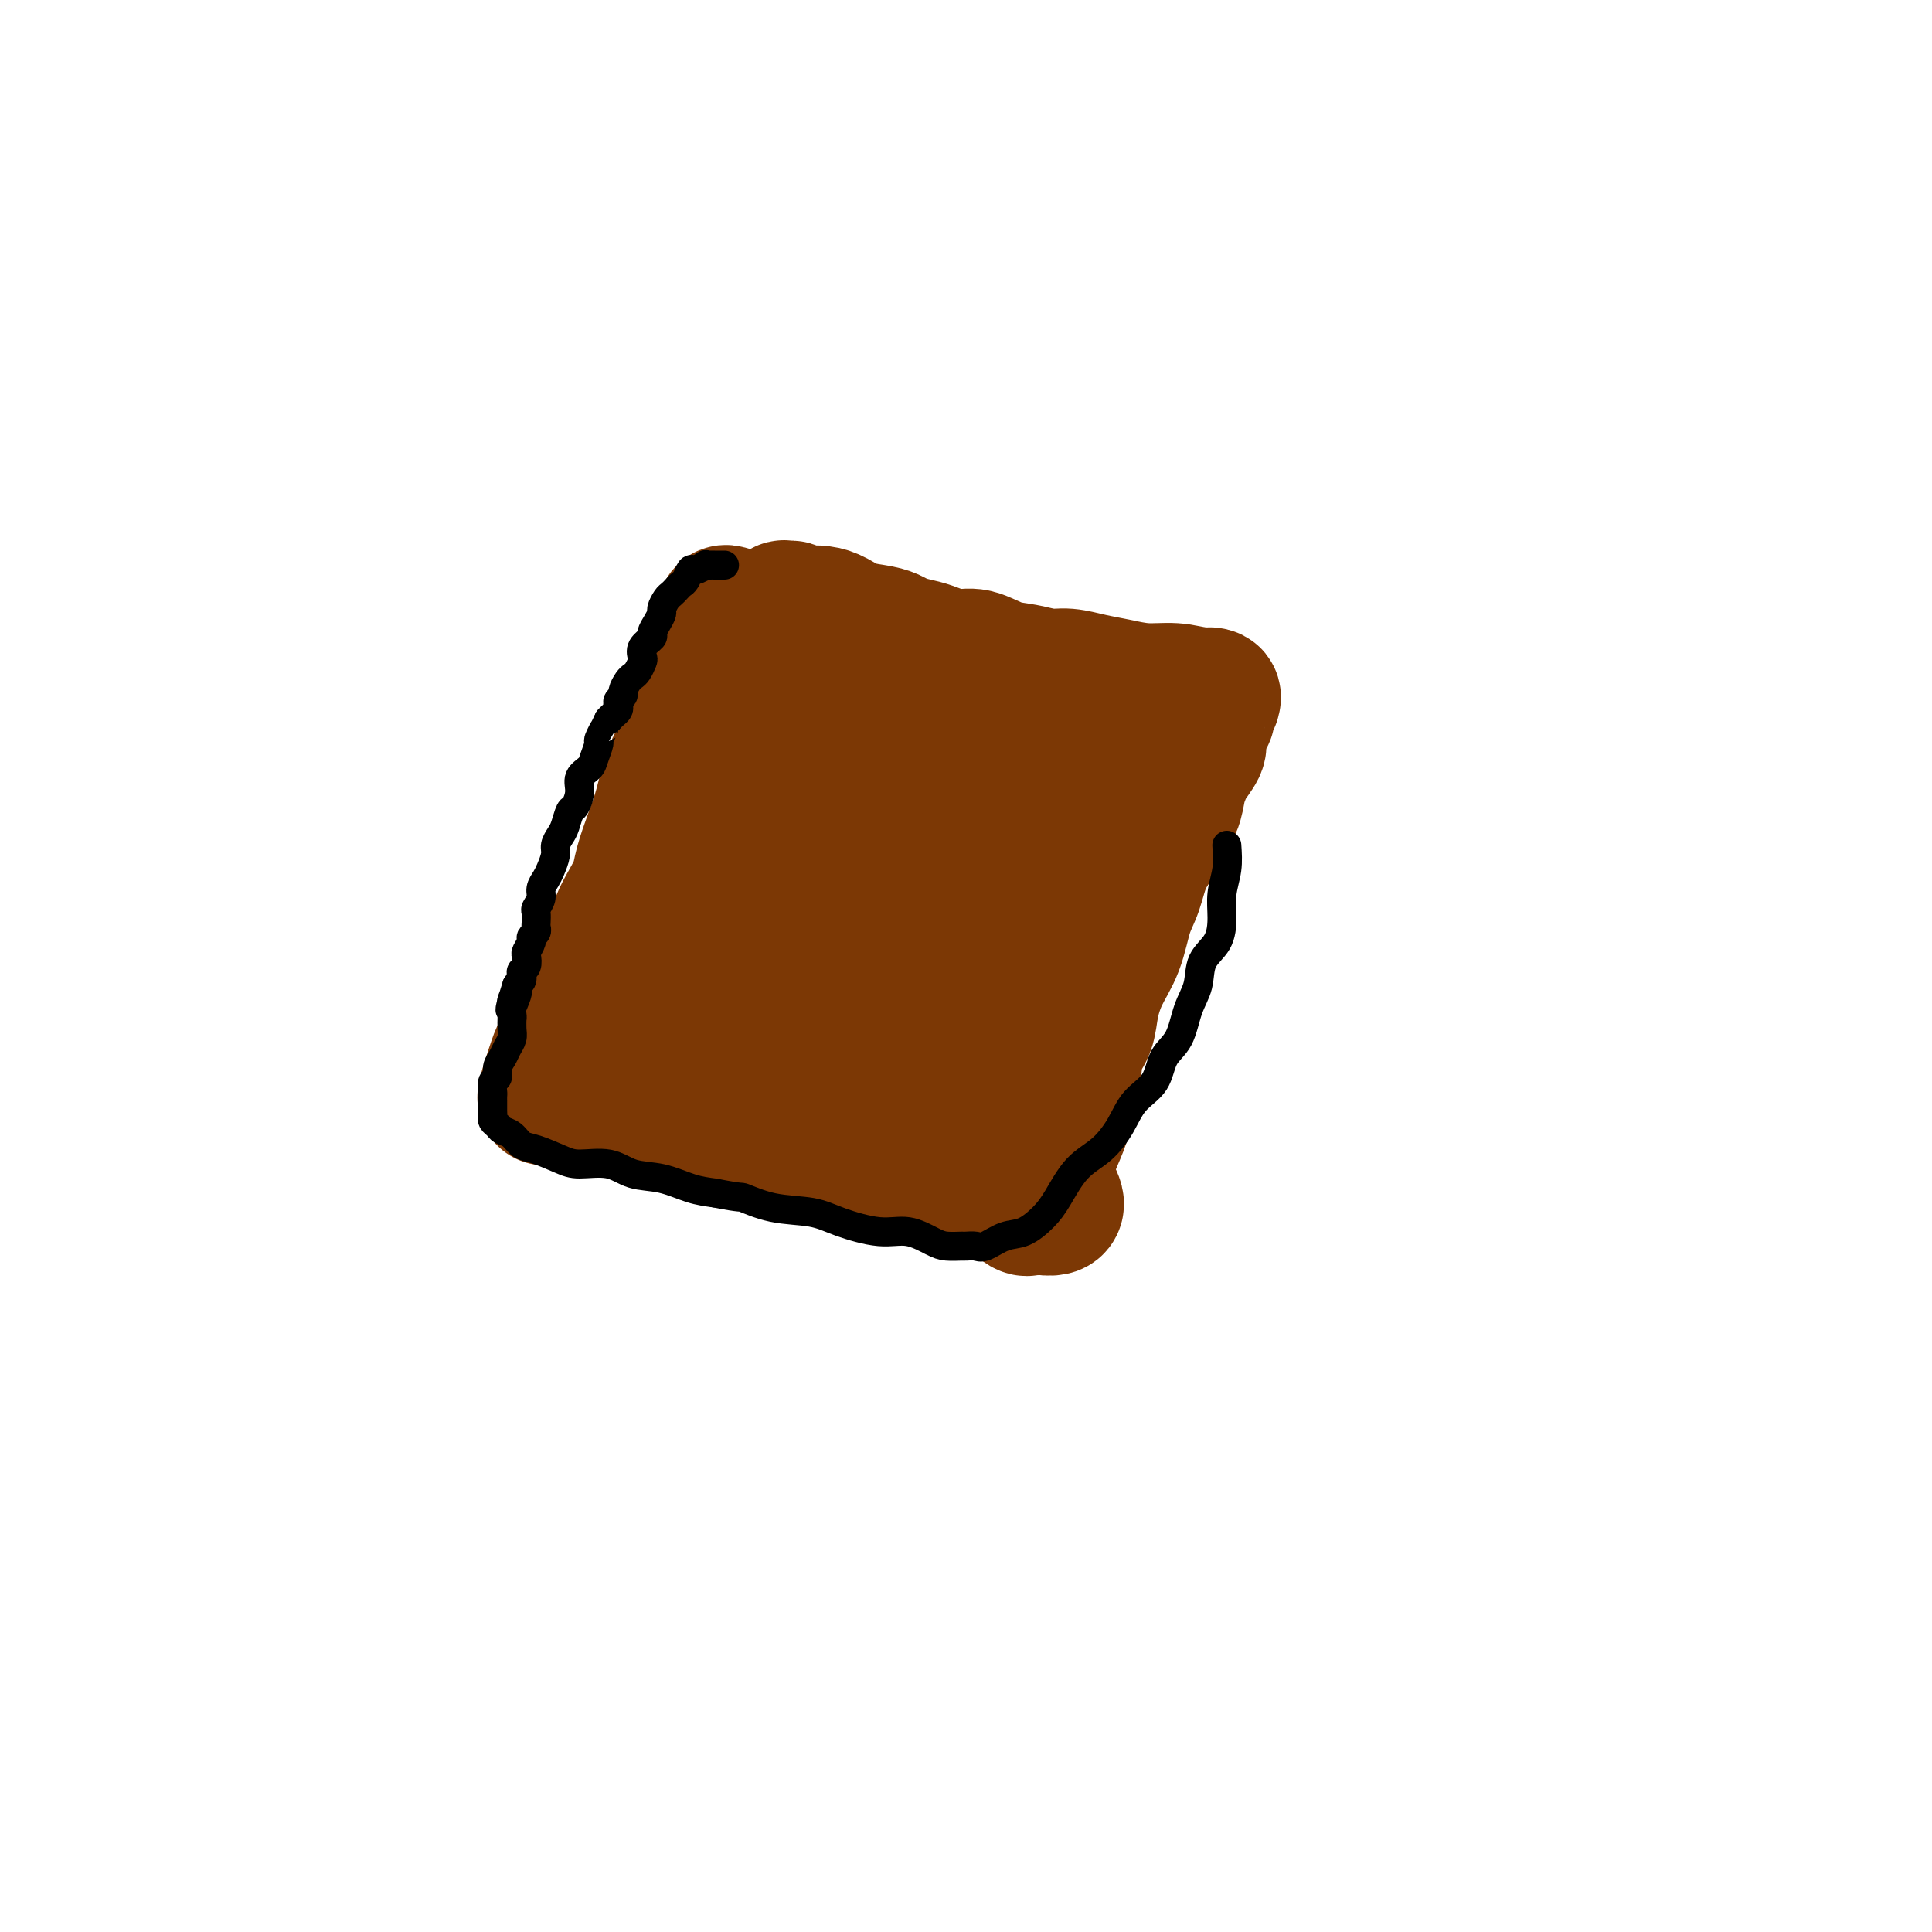 <svg viewBox='0 0 400 400' version='1.1' xmlns='http://www.w3.org/2000/svg' xmlns:xlink='http://www.w3.org/1999/xlink'><g fill='none' stroke='#7C3805' stroke-width='28' stroke-linecap='round' stroke-linejoin='round'><path d='M151,127c-0.471,-0.145 -0.941,-0.289 -1,0c-0.059,0.289 0.295,1.013 0,2c-0.295,0.987 -1.237,2.239 -2,4c-0.763,1.761 -1.345,4.031 -2,6c-0.655,1.969 -1.382,3.637 -2,6c-0.618,2.363 -1.125,5.419 -2,8c-0.875,2.581 -2.117,4.685 -3,7c-0.883,2.315 -1.405,4.839 -2,7c-0.595,2.161 -1.262,3.959 -2,6c-0.738,2.041 -1.549,4.325 -2,6c-0.451,1.675 -0.544,2.740 -1,4c-0.456,1.260 -1.274,2.714 -2,4c-0.726,1.286 -1.359,2.405 -2,4c-0.641,1.595 -1.289,3.665 -2,5c-0.711,1.335 -1.486,1.934 -2,3c-0.514,1.066 -0.769,2.600 -1,4c-0.231,1.400 -0.439,2.666 -1,4c-0.561,1.334 -1.475,2.737 -2,4c-0.525,1.263 -0.662,2.385 -1,3c-0.338,0.615 -0.879,0.725 -1,1c-0.121,0.275 0.178,0.717 0,1c-0.178,0.283 -0.831,0.406 -1,1c-0.169,0.594 0.147,1.660 0,2c-0.147,0.340 -0.756,-0.046 -1,0c-0.244,0.046 -0.122,0.523 0,1'/><path d='M116,220c-5.649,14.339 -2.273,3.686 -1,0c1.273,-3.686 0.443,-0.403 0,1c-0.443,1.403 -0.499,0.928 0,1c0.499,0.072 1.554,0.690 3,1c1.446,0.310 3.283,0.311 5,1c1.717,0.689 3.315,2.068 5,3c1.685,0.932 3.459,1.419 6,2c2.541,0.581 5.851,1.256 8,2c2.149,0.744 3.138,1.557 5,2c1.862,0.443 4.598,0.518 7,1c2.402,0.482 4.470,1.373 6,2c1.530,0.627 2.520,0.990 4,1c1.480,0.010 3.449,-0.333 5,0c1.551,0.333 2.684,1.343 4,2c1.316,0.657 2.817,0.959 4,1c1.183,0.041 2.049,-0.181 3,0c0.951,0.181 1.986,0.766 3,1c1.014,0.234 2.007,0.117 3,0'/><path d='M186,241c6.326,1.169 2.642,0.092 2,0c-0.642,-0.092 1.760,0.801 3,1c1.240,0.199 1.318,-0.297 2,0c0.682,0.297 1.967,1.388 3,2c1.033,0.612 1.814,0.746 3,1c1.186,0.254 2.776,0.628 4,1c1.224,0.372 2.082,0.741 3,1c0.918,0.259 1.895,0.409 3,1c1.105,0.591 2.338,1.622 3,2c0.662,0.378 0.752,0.101 1,0c0.248,-0.101 0.654,-0.027 1,0c0.346,0.027 0.632,0.007 1,0c0.368,-0.007 0.820,-0.002 1,0c0.180,0.002 0.090,0.001 0,0'/><path d='M216,250c4.831,0.692 1.909,-2.079 1,-5c-0.909,-2.921 0.194,-5.992 1,-8c0.806,-2.008 1.315,-2.955 2,-5c0.685,-2.045 1.548,-5.189 2,-8c0.452,-2.811 0.495,-5.288 1,-7c0.505,-1.712 1.472,-2.660 2,-4c0.528,-1.340 0.617,-3.073 1,-5c0.383,-1.927 1.060,-4.047 2,-6c0.940,-1.953 2.144,-3.737 3,-6c0.856,-2.263 1.366,-5.004 2,-7c0.634,-1.996 1.392,-3.247 2,-5c0.608,-1.753 1.066,-4.009 2,-6c0.934,-1.991 2.345,-3.717 3,-5c0.655,-1.283 0.556,-2.124 1,-3c0.444,-0.876 1.433,-1.786 2,-3c0.567,-1.214 0.712,-2.733 1,-4c0.288,-1.267 0.717,-2.283 1,-3c0.283,-0.717 0.418,-1.134 1,-2c0.582,-0.866 1.610,-2.182 2,-3c0.390,-0.818 0.142,-1.140 0,-2c-0.142,-0.860 -0.178,-2.259 0,-3c0.178,-0.741 0.569,-0.825 1,-1c0.431,-0.175 0.902,-0.443 1,-1c0.098,-0.557 -0.178,-1.403 0,-2c0.178,-0.597 0.811,-0.943 1,-1c0.189,-0.057 -0.064,0.177 0,0c0.064,-0.177 0.447,-0.765 0,-1c-0.447,-0.235 -1.723,-0.118 -3,0'/><path d='M248,144c-1.313,-0.394 -3.096,-0.880 -5,-1c-1.904,-0.120 -3.929,0.126 -6,0c-2.071,-0.126 -4.188,-0.626 -6,-1c-1.812,-0.374 -3.320,-0.624 -5,-1c-1.680,-0.376 -3.534,-0.879 -5,-1c-1.466,-0.121 -2.544,0.140 -4,0c-1.456,-0.140 -3.289,-0.682 -5,-1c-1.711,-0.318 -3.300,-0.414 -5,-1c-1.700,-0.586 -3.513,-1.663 -5,-2c-1.487,-0.337 -2.649,0.064 -4,0c-1.351,-0.064 -2.891,-0.595 -4,-1c-1.109,-0.405 -1.787,-0.685 -3,-1c-1.213,-0.315 -2.961,-0.665 -4,-1c-1.039,-0.335 -1.369,-0.654 -2,-1c-0.631,-0.346 -1.562,-0.720 -3,-1c-1.438,-0.280 -3.383,-0.466 -5,-1c-1.617,-0.534 -2.905,-1.415 -4,-2c-1.095,-0.585 -1.995,-0.874 -3,-1c-1.005,-0.126 -2.115,-0.088 -3,0c-0.885,0.088 -1.546,0.226 -2,0c-0.454,-0.226 -0.700,-0.816 -1,-1c-0.300,-0.184 -0.655,0.038 -1,0c-0.345,-0.038 -0.681,-0.337 -1,0c-0.319,0.337 -0.621,1.308 -1,3c-0.379,1.692 -0.833,4.103 -1,6c-0.167,1.897 -0.045,3.280 0,5c0.045,1.720 0.013,3.777 0,6c-0.013,2.223 -0.006,4.611 0,7'/><path d='M160,153c-0.033,3.707 -0.116,3.974 0,5c0.116,1.026 0.429,2.811 1,4c0.571,1.189 1.398,1.784 2,2c0.602,0.216 0.977,0.055 1,0c0.023,-0.055 -0.307,-0.003 0,0c0.307,0.003 1.249,-0.042 3,-1c1.751,-0.958 4.309,-2.830 6,-4c1.691,-1.170 2.513,-1.639 4,-3c1.487,-1.361 3.637,-3.615 5,-5c1.363,-1.385 1.937,-1.902 2,-2c0.063,-0.098 -0.386,0.221 -1,0c-0.614,-0.221 -1.394,-0.983 -4,0c-2.606,0.983 -7.039,3.710 -10,6c-2.961,2.290 -4.449,4.144 -6,7c-1.551,2.856 -3.165,6.716 -4,9c-0.835,2.284 -0.891,2.992 -1,4c-0.109,1.008 -0.270,2.317 0,3c0.270,0.683 0.972,0.742 2,1c1.028,0.258 2.383,0.715 5,0c2.617,-0.715 6.495,-2.604 10,-4c3.505,-1.396 6.638,-2.301 9,-4c2.362,-1.699 3.952,-4.194 5,-6c1.048,-1.806 1.552,-2.924 2,-4c0.448,-1.076 0.838,-2.109 0,-3c-0.838,-0.891 -2.905,-1.641 -5,-2c-2.095,-0.359 -4.218,-0.327 -7,0c-2.782,0.327 -6.223,0.951 -9,3c-2.777,2.049 -4.888,5.525 -7,9'/><path d='M163,168c-2.371,3.730 -4.798,8.556 -6,13c-1.202,4.444 -1.178,8.507 -1,12c0.178,3.493 0.512,6.417 2,9c1.488,2.583 4.131,4.826 6,6c1.869,1.174 2.963,1.279 5,1c2.037,-0.279 5.019,-0.943 9,-2c3.981,-1.057 8.963,-2.509 13,-5c4.037,-2.491 7.128,-6.022 10,-10c2.872,-3.978 5.524,-8.403 7,-12c1.476,-3.597 1.775,-6.364 2,-9c0.225,-2.636 0.377,-5.140 0,-7c-0.377,-1.860 -1.281,-3.077 -2,-4c-0.719,-0.923 -1.252,-1.553 -2,-2c-0.748,-0.447 -1.711,-0.713 -3,-1c-1.289,-0.287 -2.903,-0.597 -5,0c-2.097,0.597 -4.676,2.100 -7,4c-2.324,1.900 -4.393,4.197 -7,9c-2.607,4.803 -5.754,12.114 -7,17c-1.246,4.886 -0.592,7.349 0,10c0.592,2.651 1.123,5.489 2,7c0.877,1.511 2.102,1.694 3,2c0.898,0.306 1.469,0.736 3,0c1.531,-0.736 4.022,-2.638 7,-5c2.978,-2.362 6.444,-5.186 10,-8c3.556,-2.814 7.202,-5.619 11,-9c3.798,-3.381 7.749,-7.337 10,-10c2.251,-2.663 2.802,-4.034 3,-5c0.198,-0.966 0.043,-1.527 0,-2c-0.043,-0.473 0.027,-0.858 0,-1c-0.027,-0.142 -0.151,-0.041 -1,0c-0.849,0.041 -2.425,0.020 -4,0'/><path d='M221,166c-1.220,-0.005 -1.770,-0.016 -4,1c-2.230,1.016 -6.139,3.060 -10,6c-3.861,2.940 -7.673,6.776 -11,10c-3.327,3.224 -6.170,5.835 -8,9c-1.830,3.165 -2.649,6.883 -3,9c-0.351,2.117 -0.234,2.632 0,3c0.234,0.368 0.585,0.588 1,1c0.415,0.412 0.893,1.016 2,0c1.107,-1.016 2.843,-3.651 4,-6c1.157,-2.349 1.735,-4.413 3,-7c1.265,-2.587 3.216,-5.698 5,-9c1.784,-3.302 3.401,-6.796 4,-8c0.599,-1.204 0.181,-0.117 0,0c-0.181,0.117 -0.127,-0.737 0,1c0.127,1.737 0.325,6.066 -1,11c-1.325,4.934 -4.173,10.474 -6,15c-1.827,4.526 -2.634,8.037 -4,12c-1.366,3.963 -3.291,8.376 -5,12c-1.709,3.624 -3.201,6.459 -4,8c-0.799,1.541 -0.906,1.788 -1,2c-0.094,0.212 -0.174,0.388 -1,0c-0.826,-0.388 -2.398,-1.340 -4,-3c-1.602,-1.660 -3.234,-4.027 -5,-6c-1.766,-1.973 -3.667,-3.551 -6,-5c-2.333,-1.449 -5.100,-2.770 -7,-4c-1.900,-1.230 -2.935,-2.371 -4,-3c-1.065,-0.629 -2.162,-0.746 -3,-1c-0.838,-0.254 -1.418,-0.645 -2,-1c-0.582,-0.355 -1.166,-0.673 -2,-1c-0.834,-0.327 -1.917,-0.664 -3,-1'/><path d='M146,211c-3.591,-1.702 -2.069,-0.456 -2,0c0.069,0.456 -1.314,0.122 -2,0c-0.686,-0.122 -0.674,-0.033 -1,0c-0.326,0.033 -0.992,0.008 -1,0c-0.008,-0.008 0.640,-0.000 1,0c0.360,0.000 0.431,-0.008 1,0c0.569,0.008 1.635,0.030 4,0c2.365,-0.030 6.030,-0.114 9,0c2.970,0.114 5.246,0.426 8,0c2.754,-0.426 5.987,-1.589 9,-2c3.013,-0.411 5.805,-0.069 9,0c3.195,0.069 6.791,-0.137 10,0c3.209,0.137 6.030,0.615 8,1c1.970,0.385 3.090,0.678 4,1c0.910,0.322 1.609,0.674 2,1c0.391,0.326 0.473,0.628 1,1c0.527,0.372 1.500,0.815 2,2c0.500,1.185 0.526,3.111 1,4c0.474,0.889 1.397,0.739 2,1c0.603,0.261 0.887,0.932 1,1c0.113,0.068 0.057,-0.466 0,-1'/><path d='M212,220c2.111,1.471 0.890,0.149 0,-1c-0.890,-1.149 -1.447,-2.125 -2,-4c-0.553,-1.875 -1.103,-4.650 -2,-7c-0.897,-2.350 -2.143,-4.276 -3,-6c-0.857,-1.724 -1.325,-3.247 -2,-4c-0.675,-0.753 -1.558,-0.735 -3,-1c-1.442,-0.265 -3.445,-0.814 -5,-1c-1.555,-0.186 -2.664,-0.009 -4,0c-1.336,0.009 -2.900,-0.149 -5,0c-2.100,0.149 -4.738,0.604 -7,1c-2.262,0.396 -4.150,0.733 -6,1c-1.850,0.267 -3.662,0.463 -5,1c-1.338,0.537 -2.203,1.414 -3,2c-0.797,0.586 -1.526,0.881 -2,1c-0.474,0.119 -0.695,0.063 -1,0c-0.305,-0.063 -0.696,-0.132 -1,0c-0.304,0.132 -0.522,0.464 -1,0c-0.478,-0.464 -1.217,-1.726 -2,-3c-0.783,-1.274 -1.611,-2.562 -3,-4c-1.389,-1.438 -3.339,-3.026 -5,-4c-1.661,-0.974 -3.033,-1.333 -4,-2c-0.967,-0.667 -1.530,-1.641 -2,-2c-0.470,-0.359 -0.849,-0.103 -1,0c-0.151,0.103 -0.076,0.051 0,0'/></g>
<g fill='none' stroke='#000000' stroke-width='6' stroke-linecap='round' stroke-linejoin='round'><path d='M150,117c-0.331,-0.001 -0.661,-0.001 -1,0c-0.339,0.001 -0.686,0.005 -1,0c-0.314,-0.005 -0.595,-0.017 -1,0c-0.405,0.017 -0.935,0.064 -1,0c-0.065,-0.064 0.333,-0.238 0,0c-0.333,0.238 -1.399,0.890 -2,1c-0.601,0.110 -0.739,-0.321 -1,0c-0.261,0.321 -0.647,1.394 -1,2c-0.353,0.606 -0.673,0.744 -1,1c-0.327,0.256 -0.661,0.631 -1,1c-0.339,0.369 -0.682,0.731 -1,1c-0.318,0.269 -0.611,0.443 -1,1c-0.389,0.557 -0.873,1.496 -1,2c-0.127,0.504 0.102,0.571 0,1c-0.102,0.429 -0.535,1.218 -1,2c-0.465,0.782 -0.961,1.556 -1,2c-0.039,0.444 0.379,0.556 0,1c-0.379,0.444 -1.555,1.218 -2,2c-0.445,0.782 -0.161,1.570 0,2c0.161,0.430 0.197,0.500 0,1c-0.197,0.500 -0.626,1.429 -1,2c-0.374,0.571 -0.692,0.783 -1,1c-0.308,0.217 -0.604,0.439 -1,1c-0.396,0.561 -0.890,1.460 -1,2c-0.110,0.540 0.164,0.722 0,1c-0.164,0.278 -0.765,0.652 -1,1c-0.235,0.348 -0.104,0.671 0,1c0.104,0.329 0.182,0.666 0,1c-0.182,0.334 -0.623,0.667 -1,1c-0.377,0.333 -0.688,0.667 -1,1'/><path d='M126,149c-2.018,4.204 -1.064,2.215 -1,2c0.064,-0.215 -0.761,1.345 -1,2c-0.239,0.655 0.109,0.404 0,1c-0.109,0.596 -0.673,2.037 -1,3c-0.327,0.963 -0.416,1.446 -1,2c-0.584,0.554 -1.662,1.177 -2,2c-0.338,0.823 0.064,1.844 0,3c-0.064,1.156 -0.596,2.445 -1,3c-0.404,0.555 -0.682,0.374 -1,1c-0.318,0.626 -0.677,2.058 -1,3c-0.323,0.942 -0.611,1.393 -1,2c-0.389,0.607 -0.879,1.370 -1,2c-0.121,0.630 0.126,1.127 0,2c-0.126,0.873 -0.626,2.122 -1,3c-0.374,0.878 -0.622,1.386 -1,2c-0.378,0.614 -0.886,1.334 -1,2c-0.114,0.666 0.165,1.278 0,2c-0.165,0.722 -0.775,1.555 -1,2c-0.225,0.445 -0.064,0.501 0,1c0.064,0.499 0.032,1.442 0,2c-0.032,0.558 -0.065,0.731 0,1c0.065,0.269 0.227,0.634 0,1c-0.227,0.366 -0.845,0.732 -1,1c-0.155,0.268 0.151,0.439 0,1c-0.151,0.561 -0.759,1.512 -1,2c-0.241,0.488 -0.117,0.512 0,1c0.117,0.488 0.225,1.440 0,2c-0.225,0.560 -0.782,0.727 -1,1c-0.218,0.273 -0.097,0.650 0,1c0.097,0.350 0.171,0.671 0,1c-0.171,0.329 -0.585,0.664 -1,1'/><path d='M107,204c-2.879,8.945 -0.575,3.807 0,2c0.575,-1.807 -0.578,-0.282 -1,1c-0.422,1.282 -0.112,2.321 0,3c0.112,0.679 0.027,0.997 0,1c-0.027,0.003 0.004,-0.308 0,0c-0.004,0.308 -0.044,1.237 0,2c0.044,0.763 0.170,1.360 0,2c-0.170,0.640 -0.638,1.322 -1,2c-0.362,0.678 -0.619,1.351 -1,2c-0.381,0.649 -0.887,1.273 -1,2c-0.113,0.727 0.166,1.558 0,2c-0.166,0.442 -0.776,0.495 -1,1c-0.224,0.505 -0.060,1.463 0,2c0.060,0.537 0.016,0.655 0,1c-0.016,0.345 -0.005,0.919 0,1c0.005,0.081 0.005,-0.329 0,0c-0.005,0.329 -0.013,1.398 0,2c0.013,0.602 0.048,0.738 0,1c-0.048,0.262 -0.179,0.652 0,1c0.179,0.348 0.668,0.656 1,1c0.332,0.344 0.508,0.726 1,1c0.492,0.274 1.301,0.442 2,1c0.699,0.558 1.288,1.507 2,2c0.712,0.493 1.546,0.532 3,1c1.454,0.468 3.528,1.367 5,2c1.472,0.633 2.343,0.999 4,1c1.657,0.001 4.102,-0.364 6,0c1.898,0.364 3.251,1.459 5,2c1.749,0.541 3.894,0.530 6,1c2.106,0.470 4.173,1.420 6,2c1.827,0.580 3.413,0.790 5,1'/><path d='M148,247c6.057,1.198 5.200,0.693 6,1c0.800,0.307 3.258,1.425 6,2c2.742,0.575 5.767,0.605 8,1c2.233,0.395 3.675,1.153 6,2c2.325,0.847 5.534,1.782 8,2c2.466,0.218 4.190,-0.281 6,0c1.810,0.281 3.707,1.343 5,2c1.293,0.657 1.983,0.910 3,1c1.017,0.090 2.361,0.017 3,0c0.639,-0.017 0.571,0.022 1,0c0.429,-0.022 1.353,-0.106 2,0c0.647,0.106 1.015,0.400 2,0c0.985,-0.400 2.586,-1.496 4,-2c1.414,-0.504 2.639,-0.415 4,-1c1.361,-0.585 2.857,-1.842 4,-3c1.143,-1.158 1.932,-2.217 3,-4c1.068,-1.783 2.415,-4.288 4,-6c1.585,-1.712 3.406,-2.629 5,-4c1.594,-1.371 2.959,-3.197 4,-5c1.041,-1.803 1.759,-3.584 3,-5c1.241,-1.416 3.005,-2.467 4,-4c0.995,-1.533 1.220,-3.547 2,-5c0.780,-1.453 2.114,-2.344 3,-4c0.886,-1.656 1.324,-4.077 2,-6c0.676,-1.923 1.592,-3.350 2,-5c0.408,-1.650 0.309,-3.525 1,-5c0.691,-1.475 2.171,-2.550 3,-4c0.829,-1.450 1.006,-3.275 1,-5c-0.006,-1.725 -0.194,-3.349 0,-5c0.194,-1.651 0.770,-3.329 1,-5c0.230,-1.671 0.115,-3.336 0,-5'/></g>
</svg>